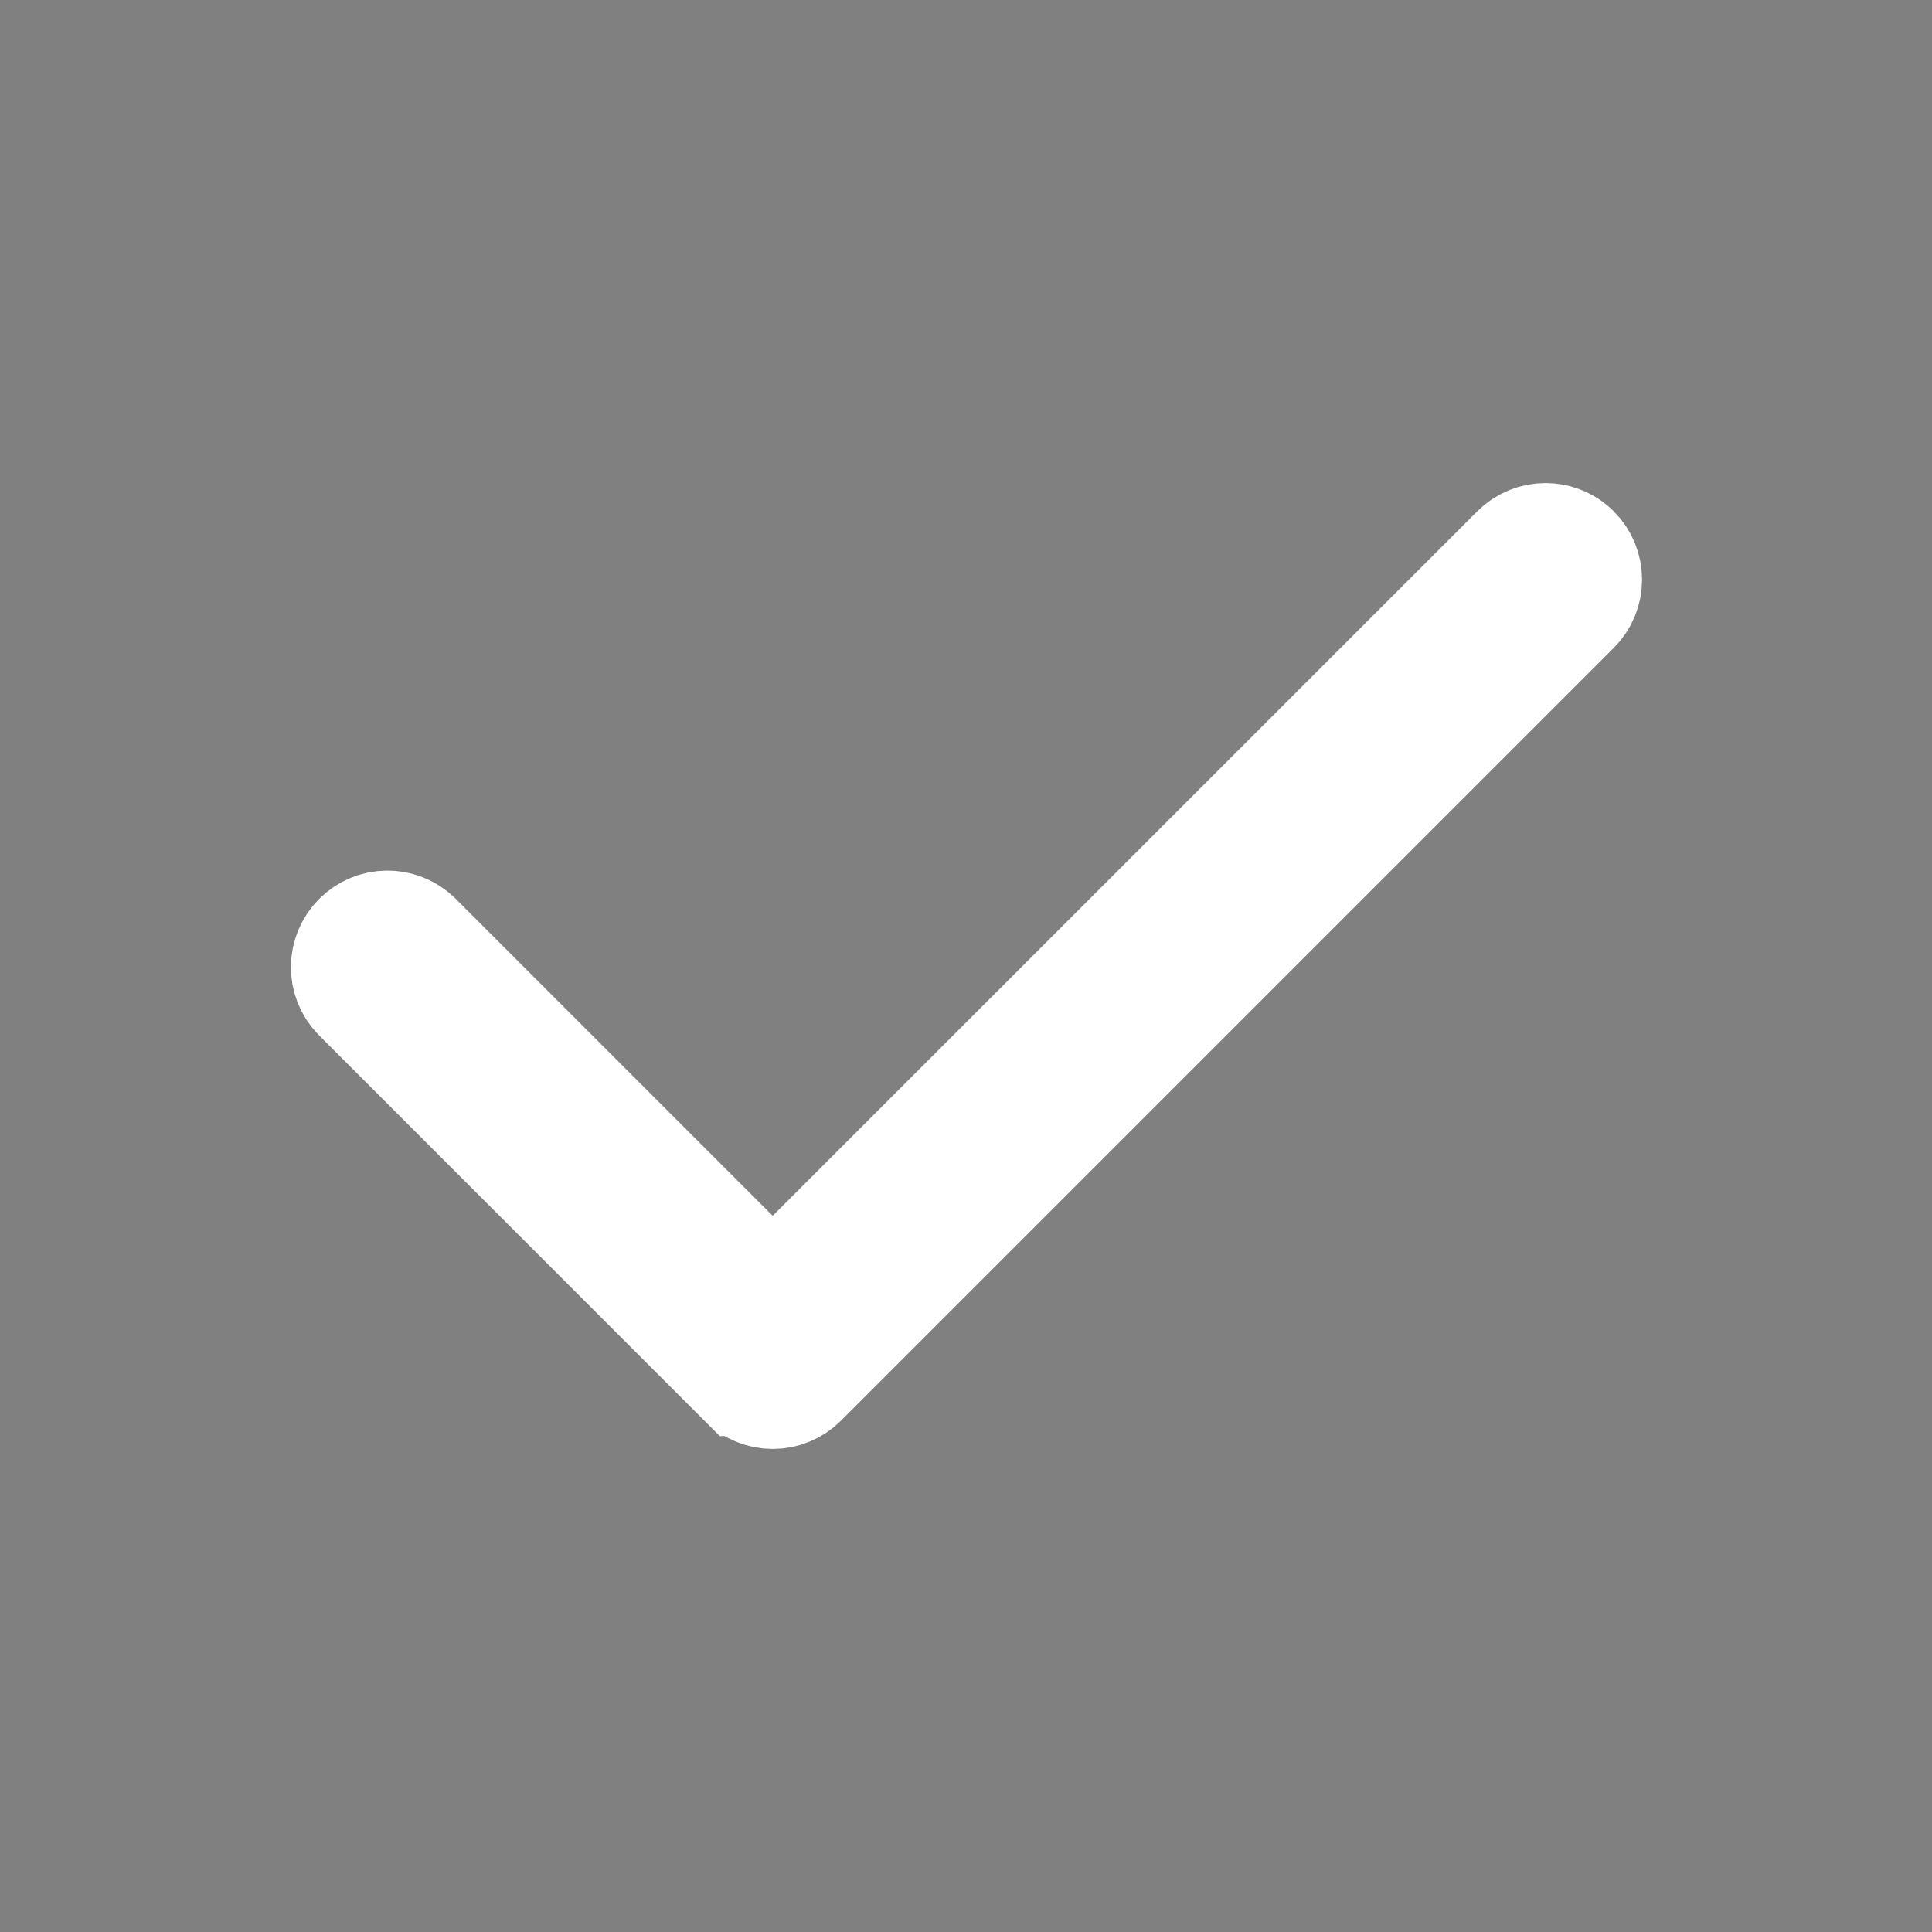 <svg width="44" height="44" viewBox="0 0 44 44" fill="none" xmlns="http://www.w3.org/2000/svg">
<rect x="0" y="0" width="44" height="44" fill="#808080" stroke="none"/>
<path d="M35.198 12.201C35.43 12.201 35.654 12.281 35.832 12.427L35.905 12.494C36.092 12.681 36.197 12.935 36.197 13.2C36.197 13.465 36.092 13.719 35.904 13.907L18.305 31.506C18.117 31.694 17.863 31.799 17.598 31.799C17.333 31.799 17.078 31.694 16.891 31.506H16.89L8.099 22.714C7.921 22.527 7.823 22.277 7.825 22.018C7.828 21.756 7.933 21.505 8.118 21.32C8.304 21.134 8.554 21.029 8.816 21.027C9.046 21.025 9.268 21.102 9.446 21.244L9.52 21.308L17.598 29.386L18.446 28.538L34.491 12.494C34.679 12.306 34.933 12.201 35.198 12.201Z" fill="#111928" stroke="white" stroke-width="2.4"/>
</svg>
